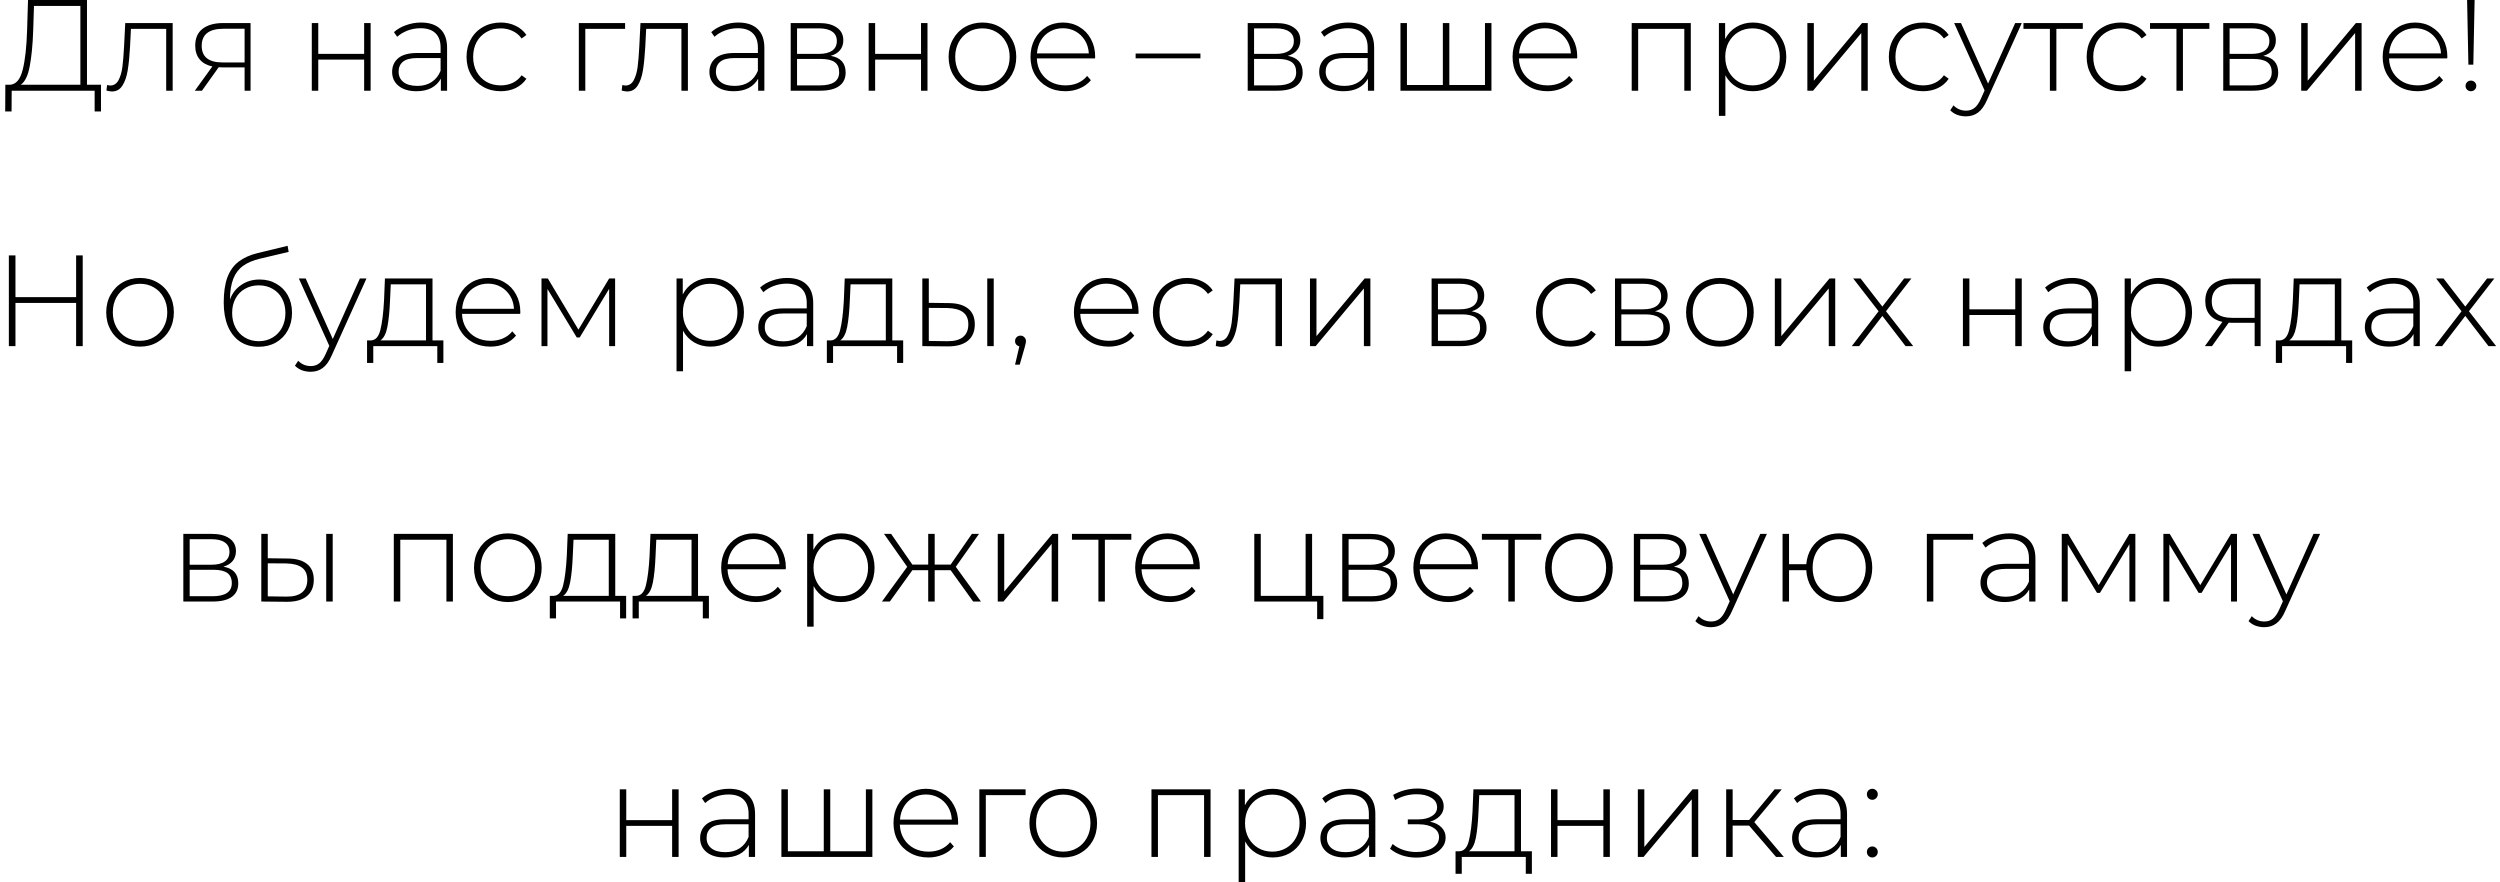<?xml version="1.0" encoding="UTF-8"?> <svg xmlns="http://www.w3.org/2000/svg" width="323" height="114" viewBox="0 0 323 114" fill="none"><path d="M13.047 10.948V14.398H12.227V11.719H1.51L1.494 14.398H0.673L0.69 10.948H1.326C2.096 10.882 2.632 10.234 2.934 9.006C3.246 7.778 3.436 6.059 3.503 3.849L3.62 -0.002H11.239V10.948H13.047ZM4.29 3.916C4.223 5.814 4.072 7.365 3.838 8.571C3.615 9.776 3.229 10.569 2.683 10.948H10.385V0.768H4.39L4.29 3.916ZM22.309 2.978V11.719H21.472V3.732H16.917L16.8 6.059C16.733 7.265 16.633 8.275 16.499 9.09C16.365 9.905 16.136 10.563 15.812 11.066C15.489 11.568 15.042 11.819 14.473 11.819C14.305 11.819 14.065 11.78 13.753 11.702L13.836 10.982C14.015 11.027 14.149 11.049 14.238 11.049C14.707 11.049 15.064 10.82 15.31 10.363C15.555 9.905 15.723 9.335 15.812 8.655C15.902 7.974 15.974 7.086 16.03 5.992L16.181 2.978H22.309ZM32.373 2.978V11.719H31.602V8.705H28.689C28.488 8.705 28.343 8.699 28.253 8.688L26.093 11.719H25.173L27.433 8.588C26.719 8.431 26.172 8.124 25.792 7.667C25.413 7.209 25.223 6.617 25.223 5.892C25.223 4.932 25.541 4.206 26.177 3.715C26.825 3.224 27.706 2.978 28.823 2.978H32.373ZM26.06 5.925C26.06 7.354 26.964 8.069 28.773 8.069H31.602V3.715H28.873C26.998 3.715 26.06 4.452 26.06 5.925ZM40.283 2.978H41.12V6.963H47.047V2.978H47.885V11.719H47.047V7.7H41.12V11.719H40.283V2.978ZM54.397 2.911C55.48 2.911 56.311 3.19 56.892 3.749C57.472 4.295 57.763 5.105 57.763 6.176V11.719H56.959V10.162C56.68 10.675 56.272 11.077 55.736 11.367C55.201 11.646 54.559 11.786 53.811 11.786C52.84 11.786 52.069 11.557 51.5 11.099C50.942 10.642 50.663 10.039 50.663 9.291C50.663 8.565 50.92 7.979 51.433 7.533C51.958 7.075 52.789 6.846 53.928 6.846H56.925V6.143C56.925 5.328 56.702 4.709 56.255 4.284C55.82 3.86 55.178 3.648 54.33 3.648C53.749 3.648 53.191 3.749 52.656 3.949C52.131 4.15 51.684 4.418 51.316 4.753L50.897 4.15C51.333 3.76 51.857 3.458 52.471 3.246C53.085 3.023 53.727 2.911 54.397 2.911ZM53.928 11.099C54.654 11.099 55.268 10.932 55.77 10.597C56.283 10.262 56.669 9.776 56.925 9.14V7.499H53.945C53.085 7.499 52.46 7.655 52.069 7.968C51.69 8.281 51.5 8.71 51.5 9.257C51.5 9.827 51.712 10.279 52.136 10.614C52.561 10.937 53.158 11.099 53.928 11.099ZM64.697 11.786C63.849 11.786 63.09 11.596 62.42 11.216C61.75 10.837 61.225 10.312 60.846 9.642C60.466 8.962 60.277 8.197 60.277 7.349C60.277 6.489 60.466 5.724 60.846 5.055C61.225 4.374 61.75 3.849 62.42 3.481C63.09 3.101 63.849 2.911 64.697 2.911C65.4 2.911 66.037 3.051 66.606 3.33C67.186 3.598 67.655 3.994 68.012 4.519L67.393 4.971C67.08 4.535 66.69 4.212 66.221 4C65.763 3.776 65.255 3.665 64.697 3.665C64.016 3.665 63.402 3.821 62.855 4.134C62.319 4.435 61.895 4.865 61.583 5.423C61.281 5.981 61.131 6.623 61.131 7.349C61.131 8.074 61.281 8.716 61.583 9.274C61.895 9.832 62.319 10.268 62.855 10.58C63.402 10.882 64.016 11.032 64.697 11.032C65.255 11.032 65.763 10.926 66.221 10.714C66.69 10.491 67.08 10.162 67.393 9.726L68.012 10.178C67.655 10.703 67.186 11.105 66.606 11.384C66.037 11.652 65.4 11.786 64.697 11.786ZM80.763 3.732H75.622V11.719H74.785V2.978H80.763V3.732ZM88.877 2.978V11.719H88.04V3.732H83.485L83.368 6.059C83.301 7.265 83.201 8.275 83.067 9.09C82.933 9.905 82.704 10.563 82.38 11.066C82.056 11.568 81.61 11.819 81.041 11.819C80.873 11.819 80.633 11.78 80.321 11.702L80.404 10.982C80.583 11.027 80.717 11.049 80.806 11.049C81.275 11.049 81.632 10.82 81.878 10.363C82.123 9.905 82.291 9.335 82.38 8.655C82.469 7.974 82.542 7.086 82.598 5.992L82.749 2.978H88.877ZM95.391 2.911C96.474 2.911 97.305 3.19 97.886 3.749C98.466 4.295 98.756 5.105 98.756 6.176V11.719H97.953V10.162C97.674 10.675 97.266 11.077 96.73 11.367C96.195 11.646 95.553 11.786 94.805 11.786C93.834 11.786 93.063 11.557 92.494 11.099C91.936 10.642 91.657 10.039 91.657 9.291C91.657 8.565 91.913 7.979 92.427 7.533C92.952 7.075 93.783 6.846 94.922 6.846H97.919V6.143C97.919 5.328 97.696 4.709 97.249 4.284C96.814 3.86 96.172 3.648 95.324 3.648C94.743 3.648 94.185 3.749 93.649 3.949C93.125 4.15 92.678 4.418 92.31 4.753L91.891 4.15C92.327 3.76 92.851 3.458 93.465 3.246C94.079 3.023 94.721 2.911 95.391 2.911ZM94.922 11.099C95.647 11.099 96.261 10.932 96.764 10.597C97.277 10.262 97.662 9.776 97.919 9.14V7.499H94.939C94.079 7.499 93.454 7.655 93.063 7.968C92.684 8.281 92.494 8.71 92.494 9.257C92.494 9.827 92.706 10.279 93.13 10.614C93.555 10.937 94.152 11.099 94.922 11.099ZM107.332 7.215C108.616 7.438 109.257 8.158 109.257 9.375C109.257 10.134 108.978 10.714 108.42 11.116C107.873 11.518 107.047 11.719 105.942 11.719H102.158V2.978H105.842C106.813 2.978 107.572 3.174 108.119 3.564C108.677 3.944 108.956 4.491 108.956 5.205C108.956 5.719 108.811 6.149 108.521 6.495C108.242 6.829 107.845 7.069 107.332 7.215ZM102.978 6.963H105.791C106.539 6.963 107.114 6.824 107.516 6.545C107.918 6.255 108.119 5.842 108.119 5.306C108.119 4.759 107.918 4.351 107.516 4.083C107.125 3.804 106.55 3.665 105.791 3.665H102.978V6.963ZM105.925 11.032C107.589 11.032 108.42 10.469 108.42 9.341C108.42 8.749 108.23 8.314 107.851 8.035C107.471 7.756 106.874 7.616 106.059 7.616H102.978V11.032H105.925ZM112.231 2.978H113.068V6.963H118.995V2.978H119.832V11.719H118.995V7.7H113.068V11.719H112.231V2.978ZM126.931 11.786C126.105 11.786 125.357 11.596 124.687 11.216C124.028 10.837 123.509 10.312 123.13 9.642C122.75 8.962 122.56 8.197 122.56 7.349C122.56 6.5 122.75 5.741 123.13 5.071C123.509 4.39 124.028 3.86 124.687 3.481C125.357 3.101 126.105 2.911 126.931 2.911C127.757 2.911 128.499 3.101 129.158 3.481C129.827 3.86 130.352 4.39 130.732 5.071C131.111 5.741 131.301 6.5 131.301 7.349C131.301 8.197 131.111 8.962 130.732 9.642C130.352 10.312 129.827 10.837 129.158 11.216C128.499 11.596 127.757 11.786 126.931 11.786ZM126.931 11.032C127.6 11.032 128.198 10.876 128.722 10.563C129.258 10.251 129.677 9.815 129.978 9.257C130.291 8.699 130.447 8.063 130.447 7.349C130.447 6.634 130.291 5.998 129.978 5.44C129.677 4.882 129.258 4.446 128.722 4.134C128.198 3.821 127.6 3.665 126.931 3.665C126.261 3.665 125.658 3.821 125.122 4.134C124.598 4.446 124.179 4.882 123.866 5.44C123.565 5.998 123.414 6.634 123.414 7.349C123.414 8.063 123.565 8.699 123.866 9.257C124.179 9.815 124.598 10.251 125.122 10.563C125.658 10.876 126.261 11.032 126.931 11.032ZM141.479 7.549H133.96C133.983 8.23 134.156 8.839 134.48 9.375C134.803 9.899 135.239 10.307 135.786 10.597C136.344 10.887 136.969 11.032 137.661 11.032C138.23 11.032 138.755 10.932 139.235 10.731C139.726 10.519 140.133 10.212 140.457 9.81L140.943 10.363C140.563 10.82 140.083 11.172 139.503 11.417C138.933 11.663 138.314 11.786 137.644 11.786C136.773 11.786 135.998 11.596 135.317 11.216C134.636 10.837 134.1 10.312 133.709 9.642C133.33 8.973 133.14 8.208 133.14 7.349C133.14 6.5 133.319 5.741 133.676 5.071C134.044 4.39 134.547 3.86 135.183 3.481C135.819 3.101 136.533 2.911 137.326 2.911C138.119 2.911 138.827 3.101 139.453 3.481C140.089 3.849 140.586 4.368 140.943 5.038C141.311 5.708 141.495 6.467 141.495 7.315L141.479 7.549ZM137.326 3.648C136.712 3.648 136.16 3.788 135.668 4.067C135.177 4.335 134.781 4.72 134.48 5.222C134.189 5.713 134.022 6.271 133.977 6.896H140.675C140.641 6.271 140.474 5.713 140.173 5.222C139.871 4.731 139.475 4.346 138.984 4.067C138.493 3.788 137.94 3.648 137.326 3.648ZM146.723 6.913H155.095V7.533H146.723V6.913ZM166.378 7.215C167.662 7.438 168.304 8.158 168.304 9.375C168.304 10.134 168.025 10.714 167.466 11.116C166.919 11.518 166.093 11.719 164.988 11.719H161.204V2.978H164.888C165.859 2.978 166.618 3.174 167.165 3.564C167.723 3.944 168.002 4.491 168.002 5.205C168.002 5.719 167.857 6.149 167.567 6.495C167.288 6.829 166.891 7.069 166.378 7.215ZM162.025 6.963H164.838C165.585 6.963 166.16 6.824 166.562 6.545C166.964 6.255 167.165 5.842 167.165 5.306C167.165 4.759 166.964 4.351 166.562 4.083C166.171 3.804 165.597 3.665 164.838 3.665H162.025V6.963ZM164.971 11.032C166.635 11.032 167.466 10.469 167.466 9.341C167.466 8.749 167.277 8.314 166.897 8.035C166.518 7.756 165.92 7.616 165.105 7.616H162.025V11.032H164.971ZM174.173 2.911C175.256 2.911 176.088 3.19 176.668 3.749C177.249 4.295 177.539 5.105 177.539 6.176V11.719H176.735V10.162C176.456 10.675 176.049 11.077 175.513 11.367C174.977 11.646 174.335 11.786 173.587 11.786C172.616 11.786 171.846 11.557 171.277 11.099C170.719 10.642 170.44 10.039 170.44 9.291C170.44 8.565 170.696 7.979 171.21 7.533C171.734 7.075 172.566 6.846 173.705 6.846H176.702V6.143C176.702 5.328 176.479 4.709 176.032 4.284C175.597 3.86 174.955 3.648 174.106 3.648C173.526 3.648 172.968 3.749 172.432 3.949C171.907 4.15 171.461 4.418 171.093 4.753L170.674 4.15C171.109 3.76 171.634 3.458 172.248 3.246C172.862 3.023 173.504 2.911 174.173 2.911ZM173.705 11.099C174.43 11.099 175.044 10.932 175.546 10.597C176.06 10.262 176.445 9.776 176.702 9.14V7.499H173.721C172.862 7.499 172.237 7.655 171.846 7.968C171.466 8.281 171.277 8.71 171.277 9.257C171.277 9.827 171.489 10.279 171.913 10.614C172.337 10.937 172.934 11.099 173.705 11.099ZM192.695 2.978V11.719H180.941V2.978H181.778V10.982H186.416V2.978H187.253V10.982H191.858V2.978H192.695ZM203.762 7.549H196.244C196.267 8.23 196.44 8.839 196.763 9.375C197.087 9.899 197.522 10.307 198.069 10.597C198.628 10.887 199.253 11.032 199.945 11.032C200.514 11.032 201.039 10.932 201.519 10.731C202.01 10.519 202.417 10.212 202.741 9.81L203.227 10.363C202.847 10.82 202.367 11.172 201.787 11.417C201.217 11.663 200.598 11.786 199.928 11.786C199.057 11.786 198.281 11.596 197.601 11.216C196.92 10.837 196.384 10.312 195.993 9.642C195.614 8.973 195.424 8.208 195.424 7.349C195.424 6.5 195.602 5.741 195.96 5.071C196.328 4.39 196.83 3.86 197.467 3.481C198.103 3.101 198.817 2.911 199.61 2.911C200.402 2.911 201.111 3.101 201.736 3.481C202.373 3.849 202.869 4.368 203.227 5.038C203.595 5.708 203.779 6.467 203.779 7.315L203.762 7.549ZM199.61 3.648C198.996 3.648 198.443 3.788 197.952 4.067C197.461 4.335 197.065 4.72 196.763 5.222C196.473 5.713 196.306 6.271 196.261 6.896H202.959C202.925 6.271 202.758 5.713 202.456 5.222C202.155 4.731 201.759 4.346 201.268 4.067C200.776 3.788 200.224 3.648 199.61 3.648ZM218.451 2.978V11.719H217.613V3.732H211.652V11.719H210.815V2.978H218.451ZM226.469 2.911C227.284 2.911 228.021 3.101 228.679 3.481C229.338 3.86 229.851 4.385 230.22 5.055C230.599 5.724 230.789 6.489 230.789 7.349C230.789 8.208 230.599 8.978 230.22 9.659C229.851 10.329 229.338 10.854 228.679 11.233C228.021 11.601 227.284 11.786 226.469 11.786C225.699 11.786 225.001 11.607 224.376 11.25C223.751 10.882 223.265 10.374 222.919 9.726V14.967H222.082V2.978H222.886V5.038C223.232 4.368 223.717 3.849 224.342 3.481C224.979 3.101 225.688 2.911 226.469 2.911ZM226.419 11.032C227.088 11.032 227.691 10.876 228.227 10.563C228.763 10.251 229.182 9.815 229.483 9.257C229.795 8.699 229.952 8.063 229.952 7.349C229.952 6.634 229.795 5.998 229.483 5.44C229.182 4.882 228.763 4.446 228.227 4.134C227.691 3.821 227.088 3.665 226.419 3.665C225.749 3.665 225.146 3.821 224.61 4.134C224.086 4.446 223.667 4.882 223.355 5.44C223.053 5.998 222.902 6.634 222.902 7.349C222.902 8.063 223.053 8.699 223.355 9.257C223.667 9.815 224.086 10.251 224.61 10.563C225.146 10.876 225.749 11.032 226.419 11.032ZM233.511 2.978H234.349V10.429L240.578 2.978H241.314V11.719H240.477V4.268L234.248 11.719H233.511V2.978ZM248.458 11.786C247.61 11.786 246.851 11.596 246.181 11.216C245.511 10.837 244.986 10.312 244.607 9.642C244.227 8.962 244.038 8.197 244.038 7.349C244.038 6.489 244.227 5.724 244.607 5.055C244.986 4.374 245.511 3.849 246.181 3.481C246.851 3.101 247.61 2.911 248.458 2.911C249.161 2.911 249.798 3.051 250.367 3.33C250.947 3.598 251.416 3.994 251.773 4.519L251.154 4.971C250.841 4.535 250.451 4.212 249.982 4C249.524 3.776 249.016 3.665 248.458 3.665C247.777 3.665 247.163 3.821 246.616 4.134C246.08 4.435 245.656 4.865 245.344 5.423C245.042 5.981 244.891 6.623 244.891 7.349C244.891 8.074 245.042 8.716 245.344 9.274C245.656 9.832 246.08 10.268 246.616 10.58C247.163 10.882 247.777 11.032 248.458 11.032C249.016 11.032 249.524 10.926 249.982 10.714C250.451 10.491 250.841 10.162 251.154 9.726L251.773 10.178C251.416 10.703 250.947 11.105 250.367 11.384C249.798 11.652 249.161 11.786 248.458 11.786ZM261.215 2.978L256.727 12.908C256.392 13.678 256.002 14.225 255.555 14.549C255.12 14.872 254.601 15.034 253.998 15.034C253.596 15.034 253.216 14.967 252.859 14.833C252.513 14.699 252.217 14.504 251.972 14.247L252.39 13.611C252.837 14.069 253.378 14.297 254.015 14.297C254.439 14.297 254.802 14.18 255.103 13.946C255.404 13.711 255.683 13.309 255.94 12.74L256.409 11.685L252.474 2.978H253.362L256.861 10.798L260.361 2.978H261.215ZM269.099 3.732H265.683V11.719H264.846V3.732H261.43V2.978H269.099V3.732ZM274.016 11.786C273.167 11.786 272.408 11.596 271.739 11.216C271.069 10.837 270.544 10.312 270.165 9.642C269.785 8.962 269.595 8.197 269.595 7.349C269.595 6.489 269.785 5.724 270.165 5.055C270.544 4.374 271.069 3.849 271.739 3.481C272.408 3.101 273.167 2.911 274.016 2.911C274.719 2.911 275.355 3.051 275.925 3.33C276.505 3.598 276.974 3.994 277.331 4.519L276.712 4.971C276.399 4.535 276.008 4.212 275.539 4C275.082 3.776 274.574 3.665 274.016 3.665C273.335 3.665 272.721 3.821 272.174 4.134C271.638 4.435 271.214 4.865 270.901 5.423C270.6 5.981 270.449 6.623 270.449 7.349C270.449 8.074 270.6 8.716 270.901 9.274C271.214 9.832 271.638 10.268 272.174 10.58C272.721 10.882 273.335 11.032 274.016 11.032C274.574 11.032 275.082 10.926 275.539 10.714C276.008 10.491 276.399 10.162 276.712 9.726L277.331 10.178C276.974 10.703 276.505 11.105 275.925 11.384C275.355 11.652 274.719 11.786 274.016 11.786ZM285.451 3.732H282.035V11.719H281.198V3.732H277.782V2.978H285.451V3.732ZM292.417 7.215C293.701 7.438 294.343 8.158 294.343 9.375C294.343 10.134 294.064 10.714 293.506 11.116C292.959 11.518 292.133 11.719 291.027 11.719H287.243V2.978H290.927C291.898 2.978 292.657 3.174 293.204 3.564C293.762 3.944 294.041 4.491 294.041 5.205C294.041 5.719 293.896 6.149 293.606 6.495C293.327 6.829 292.931 7.069 292.417 7.215ZM288.064 6.963H290.877C291.625 6.963 292.2 6.824 292.601 6.545C293.003 6.255 293.204 5.842 293.204 5.306C293.204 4.759 293.003 4.351 292.601 4.083C292.211 3.804 291.636 3.665 290.877 3.665H288.064V6.963ZM291.011 11.032C292.674 11.032 293.506 10.469 293.506 9.341C293.506 8.749 293.316 8.314 292.936 8.035C292.557 7.756 291.96 7.616 291.145 7.616H288.064V11.032H291.011ZM297.316 2.978H298.153V10.429L304.382 2.978H305.119V11.719H304.282V4.268L298.053 11.719H297.316V2.978ZM316.181 7.549H308.663C308.685 8.23 308.858 8.839 309.182 9.375C309.505 9.899 309.941 10.307 310.488 10.597C311.046 10.887 311.671 11.032 312.363 11.032C312.932 11.032 313.457 10.932 313.937 10.731C314.428 10.519 314.836 10.212 315.159 9.81L315.645 10.363C315.265 10.82 314.785 11.172 314.205 11.417C313.636 11.663 313.016 11.786 312.346 11.786C311.476 11.786 310.7 11.596 310.019 11.216C309.338 10.837 308.802 10.312 308.411 9.642C308.032 8.973 307.842 8.208 307.842 7.349C307.842 6.5 308.021 5.741 308.378 5.071C308.746 4.39 309.249 3.86 309.885 3.481C310.521 3.101 311.236 2.911 312.028 2.911C312.821 2.911 313.529 3.101 314.155 3.481C314.791 3.849 315.288 4.368 315.645 5.038C316.013 5.708 316.197 6.467 316.197 7.315L316.181 7.549ZM312.028 3.648C311.414 3.648 310.862 3.788 310.37 4.067C309.879 4.335 309.483 4.72 309.182 5.222C308.891 5.713 308.724 6.271 308.679 6.896H315.377C315.343 6.271 315.176 5.713 314.875 5.222C314.573 4.731 314.177 4.346 313.686 4.067C313.195 3.788 312.642 3.648 312.028 3.648ZM318.749 -0.002H319.72L319.553 8.353H318.916L318.749 -0.002ZM319.234 11.786C319.045 11.786 318.883 11.719 318.749 11.585C318.615 11.451 318.548 11.289 318.548 11.099C318.548 10.909 318.615 10.748 318.749 10.614C318.883 10.48 319.045 10.413 319.234 10.413C319.435 10.413 319.603 10.48 319.737 10.614C319.871 10.748 319.938 10.909 319.938 11.099C319.938 11.289 319.871 11.451 319.737 11.585C319.603 11.719 319.435 11.786 319.234 11.786ZM10.688 32.998V44.719H9.834V39.143H1.998V44.719H1.144V32.998H1.998V38.389H9.834V32.998H10.688ZM18.093 44.786C17.267 44.786 16.52 44.596 15.85 44.216C15.191 43.837 14.672 43.312 14.293 42.642C13.913 41.962 13.723 41.197 13.723 40.349C13.723 39.5 13.913 38.741 14.293 38.071C14.672 37.39 15.191 36.86 15.85 36.481C16.52 36.101 17.267 35.911 18.093 35.911C18.919 35.911 19.662 36.101 20.32 36.481C20.99 36.86 21.515 37.39 21.894 38.071C22.274 38.741 22.464 39.5 22.464 40.349C22.464 41.197 22.274 41.962 21.894 42.642C21.515 43.312 20.99 43.837 20.32 44.216C19.662 44.596 18.919 44.786 18.093 44.786ZM18.093 44.032C18.763 44.032 19.36 43.876 19.885 43.563C20.421 43.251 20.84 42.816 21.141 42.257C21.453 41.699 21.61 41.063 21.61 40.349C21.61 39.634 21.453 38.998 21.141 38.44C20.84 37.882 20.421 37.446 19.885 37.134C19.36 36.821 18.763 36.665 18.093 36.665C17.424 36.665 16.821 36.821 16.285 37.134C15.76 37.446 15.342 37.882 15.029 38.44C14.728 38.998 14.577 39.634 14.577 40.349C14.577 41.063 14.728 41.699 15.029 42.257C15.342 42.816 15.76 43.251 16.285 43.563C16.821 43.876 17.424 44.032 18.093 44.032ZM33.543 36.112C34.358 36.112 35.078 36.296 35.703 36.665C36.339 37.022 36.836 37.524 37.193 38.172C37.55 38.819 37.729 39.567 37.729 40.416C37.729 41.264 37.545 42.023 37.176 42.693C36.819 43.351 36.311 43.87 35.653 44.25C35.005 44.618 34.263 44.803 33.426 44.803C32.466 44.803 31.645 44.568 30.964 44.099C30.294 43.63 29.781 42.966 29.424 42.107C29.078 41.247 28.905 40.242 28.905 39.093C28.905 37.787 29.061 36.704 29.373 35.844C29.697 34.985 30.177 34.309 30.814 33.818C31.461 33.316 32.287 32.942 33.292 32.696L37.16 31.759L37.294 32.546L33.61 33.416C32.706 33.629 31.969 33.941 31.4 34.354C30.841 34.756 30.423 35.309 30.144 36.012C29.865 36.715 29.72 37.614 29.708 38.708C29.999 37.904 30.484 37.273 31.165 36.816C31.846 36.347 32.639 36.112 33.543 36.112ZM33.442 44.083C34.101 44.083 34.693 43.926 35.217 43.614C35.742 43.301 36.149 42.871 36.44 42.324C36.73 41.766 36.875 41.136 36.875 40.432C36.875 39.729 36.73 39.109 36.44 38.574C36.149 38.027 35.742 37.608 35.217 37.318C34.704 37.016 34.112 36.866 33.442 36.866C32.773 36.866 32.175 37.016 31.651 37.318C31.126 37.608 30.719 38.027 30.428 38.574C30.138 39.109 29.993 39.729 29.993 40.432C29.993 41.136 30.138 41.766 30.428 42.324C30.719 42.871 31.126 43.301 31.651 43.614C32.175 43.926 32.773 44.083 33.442 44.083ZM47.35 35.978L42.863 45.908C42.528 46.678 42.137 47.225 41.691 47.548C41.255 47.872 40.736 48.034 40.133 48.034C39.731 48.034 39.352 47.967 38.995 47.833C38.649 47.699 38.353 47.504 38.107 47.247L38.526 46.611C38.972 47.069 39.514 47.297 40.15 47.297C40.574 47.297 40.937 47.18 41.239 46.946C41.54 46.711 41.819 46.309 42.076 45.74L42.544 44.685L38.61 35.978H39.497L42.997 43.798L46.496 35.978H47.35ZM57.285 43.982V46.895H56.498V44.719H48.227V46.895H47.423V43.982H47.942C48.534 43.949 48.935 43.491 49.148 42.609C49.371 41.716 49.527 40.466 49.616 38.858L49.734 35.978H55.879V43.982H57.285ZM50.387 38.908C50.331 40.237 50.219 41.342 50.052 42.224C49.884 43.106 49.583 43.692 49.148 43.982H55.041V36.732H50.487L50.387 38.908ZM67.209 40.549H59.691C59.713 41.23 59.886 41.839 60.21 42.375C60.534 42.899 60.969 43.307 61.516 43.597C62.074 43.887 62.699 44.032 63.391 44.032C63.961 44.032 64.485 43.932 64.965 43.731C65.456 43.519 65.864 43.212 66.188 42.81L66.673 43.362C66.294 43.82 65.814 44.172 65.233 44.417C64.664 44.663 64.044 44.786 63.375 44.786C62.504 44.786 61.728 44.596 61.047 44.216C60.366 43.837 59.83 43.312 59.44 42.642C59.06 41.973 58.87 41.208 58.87 40.349C58.87 39.5 59.049 38.741 59.406 38.071C59.775 37.39 60.277 36.86 60.913 36.481C61.55 36.101 62.264 35.911 63.056 35.911C63.849 35.911 64.558 36.101 65.183 36.481C65.819 36.849 66.316 37.368 66.673 38.038C67.041 38.708 67.226 39.467 67.226 40.315L67.209 40.549ZM63.056 36.648C62.443 36.648 61.89 36.788 61.399 37.067C60.908 37.335 60.511 37.72 60.21 38.222C59.92 38.713 59.752 39.271 59.708 39.896H66.405C66.372 39.271 66.204 38.713 65.903 38.222C65.602 37.731 65.205 37.346 64.714 37.067C64.223 36.788 63.67 36.648 63.056 36.648ZM79.472 35.978V44.719H78.702V37.318L74.901 43.597H74.516L70.731 37.335V44.719H69.961V35.978H70.782L74.733 42.592L78.702 35.978H79.472ZM91.796 35.911C92.611 35.911 93.348 36.101 94.006 36.481C94.665 36.86 95.178 37.385 95.547 38.055C95.926 38.724 96.116 39.489 96.116 40.349C96.116 41.208 95.926 41.978 95.547 42.659C95.178 43.329 94.665 43.854 94.006 44.233C93.348 44.602 92.611 44.786 91.796 44.786C91.026 44.786 90.328 44.607 89.703 44.25C89.078 43.882 88.592 43.374 88.246 42.726V47.967H87.409V35.978H88.213V38.038C88.559 37.368 89.044 36.849 89.669 36.481C90.306 36.101 91.015 35.911 91.796 35.911ZM91.746 44.032C92.415 44.032 93.018 43.876 93.554 43.563C94.09 43.251 94.508 42.816 94.81 42.257C95.123 41.699 95.279 41.063 95.279 40.349C95.279 39.634 95.123 38.998 94.81 38.44C94.508 37.882 94.09 37.446 93.554 37.134C93.018 36.821 92.415 36.665 91.746 36.665C91.076 36.665 90.473 36.821 89.937 37.134C89.413 37.446 88.994 37.882 88.682 38.44C88.38 38.998 88.23 39.634 88.23 40.349C88.23 41.063 88.38 41.699 88.682 42.257C88.994 42.816 89.413 43.251 89.937 43.563C90.473 43.876 91.076 44.032 91.746 44.032ZM101.703 35.911C102.785 35.911 103.617 36.19 104.197 36.748C104.778 37.295 105.068 38.105 105.068 39.176V44.719H104.264V43.161C103.985 43.675 103.578 44.077 103.042 44.367C102.506 44.646 101.864 44.786 101.116 44.786C100.145 44.786 99.375 44.557 98.806 44.099C98.248 43.642 97.969 43.039 97.969 42.291C97.969 41.565 98.225 40.979 98.739 40.533C99.263 40.075 100.095 39.846 101.234 39.846H104.231V39.143C104.231 38.328 104.008 37.709 103.561 37.284C103.126 36.86 102.484 36.648 101.636 36.648C101.055 36.648 100.497 36.748 99.961 36.949C99.436 37.15 98.99 37.418 98.622 37.753L98.203 37.15C98.638 36.76 99.163 36.458 99.777 36.246C100.391 36.023 101.033 35.911 101.703 35.911ZM101.234 44.099C101.959 44.099 102.573 43.932 103.076 43.597C103.589 43.262 103.974 42.776 104.231 42.14V40.499H101.25C100.391 40.499 99.766 40.656 99.375 40.968C98.996 41.281 98.806 41.71 98.806 42.257C98.806 42.827 99.018 43.279 99.442 43.614C99.866 43.937 100.463 44.099 101.234 44.099ZM116.691 43.982V46.895H115.904V44.719H107.632V46.895H106.829V43.982H107.348C107.939 43.949 108.341 43.491 108.553 42.609C108.777 41.716 108.933 40.466 109.022 38.858L109.139 35.978H115.285V43.982H116.691ZM109.792 38.908C109.737 40.237 109.625 41.342 109.458 42.224C109.29 43.106 108.989 43.692 108.553 43.982H114.447V36.732H109.893L109.792 38.908ZM122.613 39.16C123.696 39.171 124.522 39.411 125.091 39.88C125.66 40.337 125.945 41.013 125.945 41.906C125.945 42.832 125.644 43.541 125.041 44.032C124.438 44.523 123.567 44.763 122.429 44.752L119.164 44.719V35.978H120.001V39.126L122.613 39.16ZM127.553 35.978H128.39V44.719H127.553V35.978ZM122.395 44.083C123.288 44.094 123.964 43.915 124.421 43.547C124.879 43.178 125.108 42.631 125.108 41.906C125.108 41.203 124.885 40.683 124.438 40.349C123.992 40.002 123.311 39.818 122.395 39.796L120.001 39.779V44.049L122.395 44.083ZM131.85 43.362C132.05 43.362 132.218 43.435 132.352 43.58C132.486 43.714 132.553 43.876 132.553 44.066C132.553 44.177 132.536 44.295 132.503 44.417C132.48 44.54 132.447 44.68 132.402 44.836L131.749 47.113H131.146L131.699 44.752C131.531 44.708 131.397 44.629 131.297 44.518C131.197 44.395 131.146 44.244 131.146 44.066C131.146 43.865 131.213 43.697 131.347 43.563C131.481 43.429 131.649 43.362 131.85 43.362ZM147.087 40.549H139.569C139.591 41.23 139.764 41.839 140.088 42.375C140.412 42.899 140.847 43.307 141.394 43.597C141.952 43.887 142.577 44.032 143.27 44.032C143.839 44.032 144.364 43.932 144.844 43.731C145.335 43.519 145.742 43.212 146.066 42.81L146.551 43.362C146.172 43.82 145.692 44.172 145.111 44.417C144.542 44.663 143.923 44.786 143.253 44.786C142.382 44.786 141.606 44.596 140.925 44.216C140.244 43.837 139.709 43.312 139.318 42.642C138.938 41.973 138.749 41.208 138.749 40.349C138.749 39.5 138.927 38.741 139.284 38.071C139.653 37.39 140.155 36.86 140.791 36.481C141.428 36.101 142.142 35.911 142.935 35.911C143.727 35.911 144.436 36.101 145.061 36.481C145.697 36.849 146.194 37.368 146.551 38.038C146.92 38.708 147.104 39.467 147.104 40.315L147.087 40.549ZM142.935 36.648C142.321 36.648 141.768 36.788 141.277 37.067C140.786 37.335 140.39 37.72 140.088 38.222C139.798 38.713 139.631 39.271 139.586 39.896H146.284C146.25 39.271 146.083 38.713 145.781 38.222C145.48 37.731 145.084 37.346 144.592 37.067C144.101 36.788 143.549 36.648 142.935 36.648ZM153.373 44.786C152.524 44.786 151.765 44.596 151.095 44.216C150.426 43.837 149.901 43.312 149.521 42.642C149.142 41.962 148.952 41.197 148.952 40.349C148.952 39.489 149.142 38.724 149.521 38.055C149.901 37.374 150.426 36.849 151.095 36.481C151.765 36.101 152.524 35.911 153.373 35.911C154.076 35.911 154.712 36.051 155.281 36.33C155.862 36.598 156.331 36.994 156.688 37.519L156.068 37.971C155.756 37.535 155.365 37.212 154.896 37C154.439 36.776 153.931 36.665 153.373 36.665C152.692 36.665 152.078 36.821 151.531 37.134C150.995 37.435 150.571 37.865 150.258 38.423C149.957 38.981 149.806 39.623 149.806 40.349C149.806 41.074 149.957 41.716 150.258 42.274C150.571 42.832 150.995 43.268 151.531 43.58C152.078 43.882 152.692 44.032 153.373 44.032C153.931 44.032 154.439 43.926 154.896 43.714C155.365 43.491 155.756 43.161 156.068 42.726L156.688 43.178C156.331 43.703 155.862 44.105 155.281 44.384C154.712 44.652 154.076 44.786 153.373 44.786ZM165.632 35.978V44.719H164.795V36.732H160.24L160.123 39.059C160.056 40.265 159.956 41.275 159.822 42.09C159.688 42.905 159.459 43.563 159.135 44.066C158.812 44.568 158.365 44.819 157.796 44.819C157.628 44.819 157.388 44.78 157.076 44.702L157.159 43.982C157.338 44.027 157.472 44.049 157.561 44.049C158.03 44.049 158.387 43.82 158.633 43.362C158.878 42.905 159.046 42.336 159.135 41.655C159.225 40.974 159.297 40.086 159.353 38.992L159.504 35.978H165.632ZM169.249 35.978H170.086V43.429L176.315 35.978H177.052V44.719H176.215V37.268L169.986 44.719H169.249V35.978ZM190.137 40.215C191.421 40.438 192.063 41.158 192.063 42.375C192.063 43.134 191.784 43.714 191.225 44.116C190.678 44.518 189.852 44.719 188.747 44.719H184.963V35.978H188.647C189.618 35.978 190.377 36.174 190.924 36.564C191.482 36.944 191.761 37.491 191.761 38.205C191.761 38.719 191.616 39.148 191.326 39.495C191.047 39.829 190.651 40.069 190.137 40.215ZM185.784 39.963H188.597C189.345 39.963 189.919 39.824 190.321 39.545C190.723 39.255 190.924 38.842 190.924 38.306C190.924 37.759 190.723 37.351 190.321 37.083C189.931 36.804 189.356 36.665 188.597 36.665H185.784V39.963ZM188.731 44.032C190.394 44.032 191.225 43.468 191.225 42.341C191.225 41.749 191.036 41.314 190.656 41.035C190.277 40.756 189.679 40.616 188.865 40.616H185.784V44.032H188.731ZM202.869 44.786C202.021 44.786 201.262 44.596 200.592 44.216C199.922 43.837 199.398 43.312 199.018 42.642C198.639 41.962 198.449 41.197 198.449 40.349C198.449 39.489 198.639 38.724 199.018 38.055C199.398 37.374 199.922 36.849 200.592 36.481C201.262 36.101 202.021 35.911 202.869 35.911C203.573 35.911 204.209 36.051 204.778 36.33C205.359 36.598 205.827 36.994 206.185 37.519L205.565 37.971C205.253 37.535 204.862 37.212 204.393 37C203.935 36.776 203.427 36.665 202.869 36.665C202.188 36.665 201.574 36.821 201.027 37.134C200.492 37.435 200.067 37.865 199.755 38.423C199.454 38.981 199.303 39.623 199.303 40.349C199.303 41.074 199.454 41.716 199.755 42.274C200.067 42.832 200.492 43.268 201.027 43.58C201.574 43.882 202.188 44.032 202.869 44.032C203.427 44.032 203.935 43.926 204.393 43.714C204.862 43.491 205.253 43.161 205.565 42.726L206.185 43.178C205.827 43.703 205.359 44.105 204.778 44.384C204.209 44.652 203.573 44.786 202.869 44.786ZM213.831 40.215C215.114 40.438 215.756 41.158 215.756 42.375C215.756 43.134 215.477 43.714 214.919 44.116C214.372 44.518 213.546 44.719 212.441 44.719H208.657V35.978H212.341C213.312 35.978 214.071 36.174 214.618 36.564C215.176 36.944 215.455 37.491 215.455 38.205C215.455 38.719 215.31 39.148 215.02 39.495C214.741 39.829 214.344 40.069 213.831 40.215ZM209.477 39.963H212.29C213.038 39.963 213.613 39.824 214.015 39.545C214.417 39.255 214.618 38.842 214.618 38.306C214.618 37.759 214.417 37.351 214.015 37.083C213.624 36.804 213.049 36.665 212.29 36.665H209.477V39.963ZM212.424 44.032C214.088 44.032 214.919 43.468 214.919 42.341C214.919 41.749 214.729 41.314 214.35 41.035C213.97 40.756 213.373 40.616 212.558 40.616H209.477V44.032H212.424ZM222.212 44.786C221.386 44.786 220.638 44.596 219.969 44.216C219.31 43.837 218.791 43.312 218.411 42.642C218.032 41.962 217.842 41.197 217.842 40.349C217.842 39.5 218.032 38.741 218.411 38.071C218.791 37.39 219.31 36.86 219.969 36.481C220.638 36.101 221.386 35.911 222.212 35.911C223.038 35.911 223.781 36.101 224.439 36.481C225.109 36.86 225.634 37.39 226.013 38.071C226.393 38.741 226.583 39.5 226.583 40.349C226.583 41.197 226.393 41.962 226.013 42.642C225.634 43.312 225.109 43.837 224.439 44.216C223.781 44.596 223.038 44.786 222.212 44.786ZM222.212 44.032C222.882 44.032 223.479 43.876 224.004 43.563C224.54 43.251 224.958 42.816 225.26 42.257C225.572 41.699 225.729 41.063 225.729 40.349C225.729 39.634 225.572 38.998 225.26 38.44C224.958 37.882 224.54 37.446 224.004 37.134C223.479 36.821 222.882 36.665 222.212 36.665C221.543 36.665 220.94 36.821 220.404 37.134C219.879 37.446 219.461 37.882 219.148 38.44C218.847 38.998 218.696 39.634 218.696 40.349C218.696 41.063 218.847 41.699 219.148 42.257C219.461 42.816 219.879 43.251 220.404 43.563C220.94 43.876 221.543 44.032 222.212 44.032ZM229.309 35.978H230.146V43.429L236.375 35.978H237.112V44.719H236.275V37.268L230.046 44.719H229.309V35.978ZM246.198 44.719L243.201 40.817L240.204 44.719H239.249L242.715 40.215L239.433 35.978H240.388L243.201 39.612L246.014 35.978H246.951L243.67 40.215L247.186 44.719H246.198ZM253.608 35.978H254.445V39.963H260.372V35.978H261.21V44.719H260.372V40.7H254.445V44.719H253.608V35.978ZM267.722 35.911C268.805 35.911 269.636 36.19 270.217 36.748C270.797 37.295 271.087 38.105 271.087 39.176V44.719H270.284V43.161C270.005 43.675 269.597 44.077 269.061 44.367C268.526 44.646 267.884 44.786 267.136 44.786C266.165 44.786 265.394 44.557 264.825 44.099C264.267 43.642 263.988 43.039 263.988 42.291C263.988 41.565 264.245 40.979 264.758 40.533C265.283 40.075 266.114 39.846 267.253 39.846H270.25V39.143C270.25 38.328 270.027 37.709 269.58 37.284C269.145 36.86 268.503 36.648 267.655 36.648C267.074 36.648 266.516 36.748 265.98 36.949C265.456 37.15 265.009 37.418 264.641 37.753L264.222 37.15C264.658 36.76 265.182 36.458 265.796 36.246C266.41 36.023 267.052 35.911 267.722 35.911ZM267.253 44.099C267.979 44.099 268.593 43.932 269.095 43.597C269.608 43.262 269.993 42.776 270.25 42.14V40.499H267.27C266.41 40.499 265.785 40.656 265.394 40.968C265.015 41.281 264.825 41.71 264.825 42.257C264.825 42.827 265.037 43.279 265.461 43.614C265.886 43.937 266.483 44.099 267.253 44.099ZM278.893 35.911C279.708 35.911 280.444 36.101 281.103 36.481C281.762 36.86 282.275 37.385 282.643 38.055C283.023 38.724 283.213 39.489 283.213 40.349C283.213 41.208 283.023 41.978 282.643 42.659C282.275 43.329 281.762 43.854 281.103 44.233C280.444 44.602 279.708 44.786 278.893 44.786C278.122 44.786 277.425 44.607 276.8 44.25C276.175 43.882 275.689 43.374 275.343 42.726V47.967H274.506V35.978H275.309V38.038C275.655 37.368 276.141 36.849 276.766 36.481C277.402 36.101 278.111 35.911 278.893 35.911ZM278.842 44.032C279.512 44.032 280.115 43.876 280.651 43.563C281.187 43.251 281.605 42.816 281.907 42.257C282.219 41.699 282.375 41.063 282.375 40.349C282.375 39.634 282.219 38.998 281.907 38.44C281.605 37.882 281.187 37.446 280.651 37.134C280.115 36.821 279.512 36.665 278.842 36.665C278.173 36.665 277.57 36.821 277.034 37.134C276.509 37.446 276.091 37.882 275.778 38.44C275.477 38.998 275.326 39.634 275.326 40.349C275.326 41.063 275.477 41.699 275.778 42.257C276.091 42.816 276.509 43.251 277.034 43.563C277.57 43.876 278.173 44.032 278.842 44.032ZM292.071 35.978V44.719H291.301V41.705H288.387C288.186 41.705 288.041 41.699 287.952 41.688L285.792 44.719H284.871L287.131 41.588C286.417 41.431 285.87 41.124 285.491 40.667C285.111 40.209 284.921 39.617 284.921 38.892C284.921 37.932 285.239 37.206 285.876 36.715C286.523 36.224 287.405 35.978 288.521 35.978H292.071ZM285.758 38.925C285.758 40.354 286.663 41.069 288.471 41.069H291.301V36.715H288.571C286.696 36.715 285.758 37.452 285.758 38.925ZM303.902 43.982V46.895H303.115V44.719H294.844V46.895H294.04V43.982H294.559C295.151 43.949 295.552 43.491 295.765 42.609C295.988 41.716 296.144 40.466 296.233 38.858L296.351 35.978H302.496V43.982H303.902ZM297.004 38.908C296.948 40.237 296.836 41.342 296.669 42.224C296.501 43.106 296.2 43.692 295.765 43.982H301.658V36.732H297.104L297.004 38.908ZM309.272 35.911C310.354 35.911 311.186 36.19 311.766 36.748C312.347 37.295 312.637 38.105 312.637 39.176V44.719H311.833V43.161C311.554 43.675 311.147 44.077 310.611 44.367C310.075 44.646 309.433 44.786 308.686 44.786C307.714 44.786 306.944 44.557 306.375 44.099C305.817 43.642 305.538 43.039 305.538 42.291C305.538 41.565 305.794 40.979 306.308 40.533C306.833 40.075 307.664 39.846 308.803 39.846H311.8V39.143C311.8 38.328 311.577 37.709 311.13 37.284C310.695 36.86 310.053 36.648 309.205 36.648C308.624 36.648 308.066 36.748 307.53 36.949C307.006 37.15 306.559 37.418 306.191 37.753L305.772 37.15C306.207 36.76 306.732 36.458 307.346 36.246C307.96 36.023 308.602 35.911 309.272 35.911ZM308.803 44.099C309.528 44.099 310.142 43.932 310.645 43.597C311.158 43.262 311.543 42.776 311.8 42.14V40.499H308.819C307.96 40.499 307.335 40.656 306.944 40.968C306.565 41.281 306.375 41.71 306.375 42.257C306.375 42.827 306.587 43.279 307.011 43.614C307.435 43.937 308.033 44.099 308.803 44.099ZM321.514 44.719L318.517 40.817L315.52 44.719H314.565L318.031 40.215L314.749 35.978H315.704L318.517 39.612L321.33 35.978H322.268L318.986 40.215L322.502 44.719H321.514ZM28.86 73.215C30.143 73.438 30.785 74.158 30.785 75.375C30.785 76.134 30.506 76.714 29.948 77.116C29.401 77.518 28.575 77.719 27.47 77.719H23.686V68.978H27.37C28.341 68.978 29.1 69.174 29.647 69.564C30.205 69.944 30.484 70.491 30.484 71.205C30.484 71.719 30.339 72.148 30.049 72.495C29.77 72.829 29.373 73.069 28.86 73.215ZM24.506 72.963H27.319C28.067 72.963 28.642 72.824 29.044 72.545C29.446 72.255 29.647 71.841 29.647 71.306C29.647 70.759 29.446 70.351 29.044 70.083C28.653 69.804 28.078 69.665 27.319 69.665H24.506V72.963ZM27.453 77.032C29.117 77.032 29.948 76.469 29.948 75.341C29.948 74.749 29.758 74.314 29.379 74.035C28.999 73.756 28.402 73.616 27.587 73.616H24.506V77.032H27.453ZM37.208 72.16C38.291 72.171 39.117 72.411 39.686 72.88C40.255 73.337 40.54 74.013 40.54 74.906C40.54 75.832 40.239 76.541 39.636 77.032C39.033 77.523 38.162 77.763 37.024 77.752L33.759 77.719V68.978H34.596V72.126L37.208 72.16ZM42.147 68.978H42.985V77.719H42.147V68.978ZM36.99 77.082C37.883 77.094 38.559 76.915 39.016 76.547C39.474 76.178 39.703 75.631 39.703 74.906C39.703 74.203 39.48 73.683 39.033 73.349C38.587 73.002 37.906 72.818 36.99 72.796L34.596 72.779V77.049L36.99 77.082ZM58.514 68.978V77.719H57.677V69.732H51.716V77.719H50.879V68.978H58.514ZM65.612 77.786C64.786 77.786 64.038 77.596 63.368 77.216C62.709 76.837 62.19 76.312 61.811 75.642C61.431 74.962 61.241 74.197 61.241 73.349C61.241 72.5 61.431 71.741 61.811 71.071C62.19 70.39 62.709 69.86 63.368 69.481C64.038 69.101 64.786 68.911 65.612 68.911C66.438 68.911 67.18 69.101 67.839 69.481C68.508 69.86 69.033 70.39 69.412 71.071C69.792 71.741 69.982 72.5 69.982 73.349C69.982 74.197 69.792 74.962 69.412 75.642C69.033 76.312 68.508 76.837 67.839 77.216C67.18 77.596 66.438 77.786 65.612 77.786ZM65.612 77.032C66.281 77.032 66.879 76.876 67.403 76.563C67.939 76.251 68.358 75.816 68.659 75.257C68.972 74.699 69.128 74.063 69.128 73.349C69.128 72.634 68.972 71.998 68.659 71.44C68.358 70.882 67.939 70.446 67.403 70.134C66.879 69.821 66.281 69.665 65.612 69.665C64.942 69.665 64.339 69.821 63.803 70.134C63.279 70.446 62.86 70.882 62.547 71.44C62.246 71.998 62.095 72.634 62.095 73.349C62.095 74.063 62.246 74.699 62.547 75.257C62.86 75.816 63.279 76.251 63.803 76.563C64.339 76.876 64.942 77.032 65.612 77.032ZM80.897 76.982V79.895H80.11V77.719H71.838V79.895H71.035V76.982H71.554C72.145 76.948 72.547 76.491 72.759 75.609C72.983 74.716 73.139 73.466 73.228 71.858L73.346 68.978H79.491V76.982H80.897ZM73.999 71.909C73.943 73.237 73.831 74.342 73.664 75.224C73.496 76.106 73.195 76.692 72.759 76.982H78.653V69.732H74.099L73.999 71.909ZM91.591 76.982V79.895H90.804V77.719H82.532V79.895H81.729V76.982H82.248C82.84 76.948 83.241 76.491 83.454 75.609C83.677 74.716 83.833 73.466 83.922 71.858L84.04 68.978H90.185V76.982H91.591ZM84.692 71.909C84.637 73.237 84.525 74.342 84.358 75.224C84.19 76.106 83.889 76.692 83.454 76.982H89.347V69.732H84.793L84.692 71.909ZM101.515 73.549H93.997C94.019 74.23 94.192 74.839 94.516 75.375C94.84 75.899 95.275 76.307 95.822 76.597C96.38 76.887 97.005 77.032 97.697 77.032C98.267 77.032 98.791 76.932 99.271 76.731C99.762 76.519 100.17 76.212 100.494 75.81L100.979 76.362C100.6 76.82 100.12 77.172 99.539 77.417C98.97 77.663 98.35 77.786 97.68 77.786C96.81 77.786 96.034 77.596 95.353 77.216C94.672 76.837 94.136 76.312 93.746 75.642C93.366 74.973 93.176 74.208 93.176 73.349C93.176 72.5 93.355 71.741 93.712 71.071C94.081 70.39 94.583 69.86 95.219 69.481C95.855 69.101 96.57 68.911 97.362 68.911C98.155 68.911 98.864 69.101 99.489 69.481C100.125 69.849 100.622 70.368 100.979 71.038C101.347 71.708 101.532 72.467 101.532 73.315L101.515 73.549ZM97.362 69.648C96.748 69.648 96.196 69.788 95.705 70.067C95.213 70.335 94.817 70.72 94.516 71.222C94.226 71.713 94.058 72.271 94.013 72.896H100.711C100.678 72.271 100.51 71.713 100.209 71.222C99.907 70.731 99.511 70.346 99.02 70.067C98.529 69.788 97.976 69.648 97.362 69.648ZM108.671 68.911C109.486 68.911 110.223 69.101 110.881 69.481C111.54 69.86 112.053 70.385 112.422 71.055C112.801 71.724 112.991 72.489 112.991 73.349C112.991 74.208 112.801 74.978 112.422 75.659C112.053 76.329 111.54 76.854 110.881 77.233C110.223 77.602 109.486 77.786 108.671 77.786C107.901 77.786 107.203 77.607 106.578 77.25C105.953 76.882 105.467 76.374 105.121 75.726V80.967H104.284V68.978H105.088V71.038C105.434 70.368 105.919 69.849 106.544 69.481C107.181 69.101 107.89 68.911 108.671 68.911ZM108.621 77.032C109.291 77.032 109.893 76.876 110.429 76.563C110.965 76.251 111.384 75.816 111.685 75.257C111.997 74.699 112.154 74.063 112.154 73.349C112.154 72.634 111.997 71.998 111.685 71.44C111.384 70.882 110.965 70.446 110.429 70.134C109.893 69.821 109.291 69.665 108.621 69.665C107.951 69.665 107.348 69.821 106.812 70.134C106.288 70.446 105.869 70.882 105.557 71.44C105.255 71.998 105.104 72.634 105.104 73.349C105.104 74.063 105.255 74.699 105.557 75.257C105.869 75.816 106.288 76.251 106.812 76.563C107.348 76.876 107.951 77.032 108.621 77.032ZM122.82 73.667H120.761V77.719H119.924V73.667H117.881L114.967 77.719H113.946L117.211 73.231L114.214 68.978H115.135L117.881 72.947H119.924V68.978H120.761V72.947H122.82L125.567 68.978H126.487L123.49 73.231L126.739 77.719H125.734L122.82 73.667ZM128.909 68.978H129.747V76.429L135.975 68.978H136.712V77.719H135.875V70.268L129.646 77.719H128.909V68.978ZM146.167 69.732H142.751V77.719H141.914V69.732H138.498V68.978H146.167V69.732ZM155.002 73.549H147.483C147.506 74.23 147.679 74.839 148.002 75.375C148.326 75.899 148.762 76.307 149.308 76.597C149.867 76.887 150.492 77.032 151.184 77.032C151.753 77.032 152.278 76.932 152.758 76.731C153.249 76.519 153.656 76.212 153.98 75.81L154.466 76.362C154.086 76.82 153.606 77.172 153.026 77.417C152.456 77.663 151.837 77.786 151.167 77.786C150.296 77.786 149.521 77.596 148.84 77.216C148.159 76.837 147.623 76.312 147.232 75.642C146.853 74.973 146.663 74.208 146.663 73.349C146.663 72.5 146.842 71.741 147.199 71.071C147.567 70.39 148.069 69.86 148.706 69.481C149.342 69.101 150.056 68.911 150.849 68.911C151.642 68.911 152.35 69.101 152.975 69.481C153.612 69.849 154.108 70.368 154.466 71.038C154.834 71.708 155.018 72.467 155.018 73.315L155.002 73.549ZM150.849 69.648C150.235 69.648 149.682 69.788 149.191 70.067C148.7 70.335 148.304 70.72 148.002 71.222C147.712 71.713 147.545 72.271 147.5 72.896H154.198C154.164 72.271 153.997 71.713 153.695 71.222C153.394 70.731 152.998 70.346 152.507 70.067C152.015 69.788 151.463 69.648 150.849 69.648ZM170.979 76.982V79.996H170.175V77.719H162.054V68.978H162.892V76.982H168.685V68.978H169.522V76.982H170.979ZM178.593 73.215C179.876 73.438 180.518 74.158 180.518 75.375C180.518 76.134 180.239 76.714 179.681 77.116C179.134 77.518 178.308 77.719 177.203 77.719H173.419V68.978H177.103C178.074 68.978 178.833 69.174 179.38 69.564C179.938 69.944 180.217 70.491 180.217 71.205C180.217 71.719 180.072 72.148 179.782 72.495C179.503 72.829 179.106 73.069 178.593 73.215ZM174.239 72.963H177.052C177.8 72.963 178.375 72.824 178.777 72.545C179.179 72.255 179.38 71.841 179.38 71.306C179.38 70.759 179.179 70.351 178.777 70.083C178.386 69.804 177.811 69.665 177.052 69.665H174.239V72.963ZM177.186 77.032C178.849 77.032 179.681 76.469 179.681 75.341C179.681 74.749 179.491 74.314 179.112 74.035C178.732 73.756 178.135 73.616 177.32 73.616H174.239V77.032H177.186ZM190.943 73.549H183.425C183.447 74.23 183.62 74.839 183.944 75.375C184.267 75.899 184.703 76.307 185.25 76.597C185.808 76.887 186.433 77.032 187.125 77.032C187.694 77.032 188.219 76.932 188.699 76.731C189.19 76.519 189.598 76.212 189.921 75.81L190.407 76.362C190.027 76.82 189.547 77.172 188.967 77.417C188.398 77.663 187.778 77.786 187.108 77.786C186.238 77.786 185.462 77.596 184.781 77.216C184.1 76.837 183.564 76.312 183.173 75.642C182.794 74.973 182.604 74.208 182.604 73.349C182.604 72.5 182.783 71.741 183.14 71.071C183.508 70.39 184.011 69.86 184.647 69.481C185.283 69.101 185.998 68.911 186.79 68.911C187.583 68.911 188.291 69.101 188.917 69.481C189.553 69.849 190.05 70.368 190.407 71.038C190.775 71.708 190.959 72.467 190.959 73.315L190.943 73.549ZM186.79 69.648C186.176 69.648 185.624 69.788 185.132 70.067C184.641 70.335 184.245 70.72 183.944 71.222C183.653 71.713 183.486 72.271 183.441 72.896H190.139C190.105 72.271 189.938 71.713 189.637 71.222C189.335 70.731 188.939 70.346 188.448 70.067C187.957 69.788 187.404 69.648 186.79 69.648ZM199.13 69.732H195.714V77.719H194.877V69.732H191.461V68.978H199.13V69.732ZM203.996 77.786C203.17 77.786 202.422 77.596 201.753 77.216C201.094 76.837 200.575 76.312 200.195 75.642C199.816 74.962 199.626 74.197 199.626 73.349C199.626 72.5 199.816 71.741 200.195 71.071C200.575 70.39 201.094 69.86 201.753 69.481C202.422 69.101 203.17 68.911 203.996 68.911C204.822 68.911 205.565 69.101 206.223 69.481C206.893 69.86 207.418 70.39 207.797 71.071C208.177 71.741 208.367 72.5 208.367 73.349C208.367 74.197 208.177 74.962 207.797 75.642C207.418 76.312 206.893 76.837 206.223 77.216C205.565 77.596 204.822 77.786 203.996 77.786ZM203.996 77.032C204.666 77.032 205.263 76.876 205.788 76.563C206.324 76.251 206.742 75.816 207.044 75.257C207.356 74.699 207.513 74.063 207.513 73.349C207.513 72.634 207.356 71.998 207.044 71.44C206.742 70.882 206.324 70.446 205.788 70.134C205.263 69.821 204.666 69.665 203.996 69.665C203.327 69.665 202.724 69.821 202.188 70.134C201.663 70.446 201.245 70.882 200.932 71.44C200.631 71.998 200.48 72.634 200.48 73.349C200.48 74.063 200.631 74.699 200.932 75.257C201.245 75.816 201.663 76.251 202.188 76.563C202.724 76.876 203.327 77.032 203.996 77.032ZM216.267 73.215C217.551 73.438 218.193 74.158 218.193 75.375C218.193 76.134 217.914 76.714 217.356 77.116C216.809 77.518 215.983 77.719 214.877 77.719H211.093V68.978H214.777C215.748 68.978 216.507 69.174 217.054 69.564C217.612 69.944 217.891 70.491 217.891 71.205C217.891 71.719 217.746 72.148 217.456 72.495C217.177 72.829 216.781 73.069 216.267 73.215ZM211.914 72.963H214.727C215.475 72.963 216.05 72.824 216.451 72.545C216.853 72.255 217.054 71.841 217.054 71.306C217.054 70.759 216.853 70.351 216.451 70.083C216.061 69.804 215.486 69.665 214.727 69.665H211.914V72.963ZM214.861 77.032C216.524 77.032 217.356 76.469 217.356 75.341C217.356 74.749 217.166 74.314 216.786 74.035C216.407 73.756 215.81 73.616 214.995 73.616H211.914V77.032H214.861ZM228.282 68.978L223.795 78.908C223.46 79.678 223.069 80.225 222.623 80.549C222.187 80.872 221.668 81.034 221.065 81.034C220.664 81.034 220.284 80.967 219.927 80.833C219.581 80.699 219.285 80.504 219.039 80.247L219.458 79.611C219.905 80.069 220.446 80.297 221.082 80.297C221.506 80.297 221.869 80.18 222.171 79.946C222.472 79.711 222.751 79.309 223.008 78.74L223.477 77.685L219.542 68.978H220.429L223.929 76.798L227.428 68.978H228.282ZM237.624 68.911C238.439 68.911 239.17 69.101 239.817 69.481C240.465 69.849 240.973 70.374 241.341 71.055C241.709 71.724 241.894 72.489 241.894 73.349C241.894 74.197 241.709 74.962 241.341 75.642C240.973 76.312 240.465 76.837 239.817 77.216C239.17 77.596 238.439 77.786 237.624 77.786C236.842 77.786 236.134 77.613 235.497 77.267C234.872 76.921 234.37 76.435 233.99 75.81C233.622 75.185 233.415 74.47 233.371 73.667H231.144V77.719H230.307V68.978H231.144V72.896H233.371C233.438 72.115 233.661 71.423 234.04 70.82C234.42 70.217 234.922 69.749 235.547 69.414C236.173 69.079 236.865 68.911 237.624 68.911ZM237.624 77.049C238.271 77.049 238.857 76.893 239.382 76.58C239.907 76.268 240.314 75.832 240.604 75.274C240.906 74.705 241.056 74.063 241.056 73.349C241.056 72.623 240.906 71.981 240.604 71.423C240.314 70.865 239.907 70.435 239.382 70.134C238.857 69.821 238.271 69.665 237.624 69.665C236.976 69.665 236.39 69.821 235.866 70.134C235.341 70.435 234.928 70.865 234.627 71.423C234.336 71.981 234.191 72.623 234.191 73.349C234.191 74.063 234.336 74.705 234.627 75.274C234.928 75.832 235.341 76.268 235.866 76.58C236.39 76.893 236.976 77.049 237.624 77.049ZM254.925 69.732H249.785V77.719H248.948V68.978H254.925V69.732ZM259.611 68.911C260.694 68.911 261.526 69.19 262.106 69.749C262.687 70.296 262.977 71.105 262.977 72.176V77.719H262.173V76.162C261.894 76.675 261.487 77.077 260.951 77.367C260.415 77.646 259.773 77.786 259.025 77.786C258.054 77.786 257.284 77.557 256.715 77.099C256.156 76.641 255.877 76.039 255.877 75.291C255.877 74.565 256.134 73.979 256.648 73.533C257.172 73.075 258.004 72.846 259.142 72.846H262.14V72.143C262.14 71.328 261.916 70.709 261.47 70.284C261.035 69.86 260.393 69.648 259.544 69.648C258.964 69.648 258.406 69.749 257.87 69.949C257.345 70.15 256.899 70.418 256.53 70.753L256.112 70.15C256.547 69.76 257.072 69.458 257.686 69.246C258.3 69.023 258.942 68.911 259.611 68.911ZM259.142 77.099C259.868 77.099 260.482 76.932 260.984 76.597C261.498 76.262 261.883 75.776 262.14 75.14V73.499H259.159C258.3 73.499 257.675 73.656 257.284 73.968C256.904 74.281 256.715 74.71 256.715 75.257C256.715 75.827 256.927 76.279 257.351 76.614C257.775 76.937 258.372 77.099 259.142 77.099ZM275.889 68.978V77.719H275.119V70.318L271.318 76.597H270.933L267.149 70.335V77.719H266.378V68.978H267.199L271.151 75.592L275.119 68.978H275.889ZM289.02 68.978V77.719H288.249V70.318L284.448 76.597H284.063L280.279 70.335V77.719H279.509V68.978H280.329L284.281 75.592L288.249 68.978H289.02ZM299.756 68.978L295.268 78.908C294.933 79.678 294.543 80.225 294.096 80.549C293.661 80.872 293.142 81.034 292.539 81.034C292.137 81.034 291.758 80.967 291.4 80.833C291.054 80.699 290.758 80.504 290.513 80.247L290.931 79.611C291.378 80.069 291.919 80.297 292.556 80.297C292.98 80.297 293.343 80.18 293.644 79.946C293.945 79.711 294.224 79.309 294.481 78.74L294.95 77.685L291.015 68.978H291.903L295.402 76.798L298.902 68.978H299.756ZM80.075 101.978H80.912V105.963H86.84V101.978H87.677V110.719H86.84V106.7H80.912V110.719H80.075V101.978ZM94.189 101.911C95.272 101.911 96.103 102.19 96.684 102.749C97.264 103.295 97.555 104.105 97.555 105.176V110.719H96.751V109.162C96.472 109.675 96.064 110.077 95.528 110.367C94.993 110.646 94.351 110.786 93.603 110.786C92.632 110.786 91.862 110.557 91.292 110.099C90.734 109.642 90.455 109.039 90.455 108.291C90.455 107.565 90.712 106.979 91.225 106.533C91.75 106.075 92.582 105.846 93.72 105.846H96.717V105.143C96.717 104.328 96.494 103.709 96.047 103.284C95.612 102.86 94.97 102.648 94.122 102.648C93.541 102.648 92.983 102.749 92.448 102.949C91.923 103.15 91.476 103.418 91.108 103.753L90.689 103.15C91.125 102.76 91.649 102.458 92.263 102.246C92.877 102.023 93.519 101.911 94.189 101.911ZM93.72 110.099C94.446 110.099 95.06 109.932 95.562 109.597C96.075 109.262 96.46 108.776 96.717 108.14V106.499H93.737C92.877 106.499 92.252 106.655 91.862 106.968C91.482 107.281 91.292 107.71 91.292 108.257C91.292 108.827 91.504 109.279 91.928 109.614C92.353 109.937 92.95 110.099 93.72 110.099ZM112.71 101.978V110.719H100.956V101.978H101.793V109.982H106.431V101.978H107.269V109.982H111.873V101.978H112.71ZM123.778 106.549H116.26C116.282 107.23 116.455 107.839 116.779 108.375C117.102 108.899 117.538 109.307 118.085 109.597C118.643 109.887 119.268 110.032 119.96 110.032C120.529 110.032 121.054 109.932 121.534 109.731C122.025 109.519 122.433 109.212 122.756 108.81L123.242 109.362C122.862 109.82 122.382 110.172 121.802 110.417C121.233 110.663 120.613 110.786 119.943 110.786C119.073 110.786 118.297 110.596 117.616 110.216C116.935 109.837 116.399 109.312 116.009 108.642C115.629 107.973 115.439 107.208 115.439 106.349C115.439 105.5 115.618 104.741 115.975 104.071C116.343 103.39 116.846 102.86 117.482 102.481C118.118 102.101 118.833 101.911 119.625 101.911C120.418 101.911 121.127 102.101 121.752 102.481C122.388 102.849 122.885 103.368 123.242 104.038C123.61 104.708 123.795 105.467 123.795 106.315L123.778 106.549ZM119.625 102.648C119.011 102.648 118.459 102.788 117.968 103.067C117.476 103.335 117.08 103.72 116.779 104.222C116.489 104.713 116.321 105.271 116.276 105.896H122.974C122.941 105.271 122.773 104.713 122.472 104.222C122.17 103.731 121.774 103.346 121.283 103.067C120.792 102.788 120.239 102.648 119.625 102.648ZM132.508 102.732H127.367V110.719H126.53V101.978H132.508V102.732ZM137.371 110.786C136.545 110.786 135.797 110.596 135.128 110.216C134.469 109.837 133.95 109.312 133.57 108.642C133.191 107.962 133.001 107.197 133.001 106.349C133.001 105.5 133.191 104.741 133.57 104.071C133.95 103.39 134.469 102.86 135.128 102.481C135.797 102.101 136.545 101.911 137.371 101.911C138.197 101.911 138.94 102.101 139.598 102.481C140.268 102.86 140.793 103.39 141.172 104.071C141.552 104.741 141.741 105.5 141.741 106.349C141.741 107.197 141.552 107.962 141.172 108.642C140.793 109.312 140.268 109.837 139.598 110.216C138.94 110.596 138.197 110.786 137.371 110.786ZM137.371 110.032C138.041 110.032 138.638 109.876 139.163 109.563C139.699 109.251 140.117 108.815 140.419 108.257C140.731 107.699 140.888 107.063 140.888 106.349C140.888 105.634 140.731 104.998 140.419 104.44C140.117 103.882 139.699 103.446 139.163 103.134C138.638 102.821 138.041 102.665 137.371 102.665C136.701 102.665 136.099 102.821 135.563 103.134C135.038 103.446 134.62 103.882 134.307 104.44C134.006 104.998 133.855 105.634 133.855 106.349C133.855 107.063 134.006 107.699 134.307 108.257C134.62 108.815 135.038 109.251 135.563 109.563C136.099 109.876 136.701 110.032 137.371 110.032ZM156.404 101.978V110.719H155.567V102.732H149.606V110.719H148.769V101.978H156.404ZM164.422 101.911C165.237 101.911 165.974 102.101 166.633 102.481C167.291 102.86 167.805 103.385 168.173 104.055C168.553 104.724 168.742 105.489 168.742 106.349C168.742 107.208 168.553 107.978 168.173 108.659C167.805 109.329 167.291 109.854 166.633 110.233C165.974 110.602 165.237 110.786 164.422 110.786C163.652 110.786 162.954 110.607 162.329 110.25C161.704 109.882 161.219 109.374 160.873 108.726V113.967H160.035V101.978H160.839V104.038C161.185 103.368 161.671 102.849 162.296 102.481C162.932 102.101 163.641 101.911 164.422 101.911ZM164.372 110.032C165.042 110.032 165.645 109.876 166.18 109.563C166.716 109.251 167.135 108.815 167.436 108.257C167.749 107.699 167.905 107.063 167.905 106.349C167.905 105.634 167.749 104.998 167.436 104.44C167.135 103.882 166.716 103.446 166.18 103.134C165.645 102.821 165.042 102.665 164.372 102.665C163.702 102.665 163.099 102.821 162.564 103.134C162.039 103.446 161.62 103.882 161.308 104.44C161.006 104.998 160.856 105.634 160.856 106.349C160.856 107.063 161.006 107.699 161.308 108.257C161.62 108.815 162.039 109.251 162.564 109.563C163.099 109.876 163.702 110.032 164.372 110.032ZM174.329 101.911C175.412 101.911 176.243 102.19 176.824 102.749C177.404 103.295 177.694 104.105 177.694 105.176V110.719H176.891V109.162C176.612 109.675 176.204 110.077 175.668 110.367C175.133 110.646 174.491 110.786 173.743 110.786C172.772 110.786 172.001 110.557 171.432 110.099C170.874 109.642 170.595 109.039 170.595 108.291C170.595 107.565 170.852 106.979 171.365 106.533C171.89 106.075 172.721 105.846 173.86 105.846H176.857V105.143C176.857 104.328 176.634 103.709 176.187 103.284C175.752 102.86 175.11 102.648 174.262 102.648C173.681 102.648 173.123 102.749 172.587 102.949C172.063 103.15 171.616 103.418 171.248 103.753L170.829 103.15C171.265 102.76 171.789 102.458 172.403 102.246C173.017 102.023 173.659 101.911 174.329 101.911ZM173.86 110.099C174.586 110.099 175.2 109.932 175.702 109.597C176.215 109.262 176.6 108.776 176.857 108.14V106.499H173.877C173.017 106.499 172.392 106.655 172.001 106.968C171.622 107.281 171.432 107.71 171.432 108.257C171.432 108.827 171.644 109.279 172.068 109.614C172.493 109.937 173.09 110.099 173.86 110.099ZM184.751 106.164C185.399 106.287 185.895 106.533 186.242 106.901C186.599 107.258 186.777 107.699 186.777 108.224C186.777 108.737 186.604 109.189 186.258 109.58C185.923 109.971 185.466 110.272 184.885 110.484C184.305 110.696 183.674 110.802 182.993 110.802C182.368 110.802 181.754 110.708 181.151 110.518C180.56 110.317 180.041 110.032 179.594 109.664L179.929 109.044C180.32 109.379 180.783 109.636 181.319 109.815C181.866 109.993 182.418 110.082 182.976 110.082C183.802 110.082 184.5 109.909 185.069 109.563C185.639 109.206 185.923 108.737 185.923 108.157C185.923 107.643 185.683 107.242 185.203 106.951C184.735 106.65 184.098 106.499 183.295 106.499H181.888V105.863H183.261C183.964 105.863 184.539 105.723 184.986 105.444C185.443 105.165 185.672 104.791 185.672 104.322C185.672 103.775 185.421 103.357 184.919 103.067C184.428 102.765 183.797 102.615 183.027 102.615C182.044 102.615 181.118 102.866 180.247 103.368L179.996 102.698C180.978 102.151 182.022 101.878 183.127 101.878C184.098 101.878 184.908 102.09 185.555 102.514C186.202 102.927 186.526 103.491 186.526 104.205C186.526 104.663 186.364 105.065 186.041 105.411C185.717 105.757 185.287 106.008 184.751 106.164ZM197.918 109.982V112.895H197.131V110.719H188.86V112.895H188.056V109.982H188.575C189.167 109.949 189.569 109.491 189.781 108.609C190.004 107.716 190.16 106.466 190.25 104.858L190.367 101.978H196.512V109.982H197.918ZM191.02 104.909C190.964 106.237 190.852 107.342 190.685 108.224C190.517 109.106 190.216 109.692 189.781 109.982H195.675V102.732H191.12L191.02 104.909ZM200.391 101.978H201.228V105.963H207.156V101.978H207.993V110.719H207.156V106.7H201.228V110.719H200.391V101.978ZM211.608 101.978H212.446V109.429L218.674 101.978H219.411V110.719H218.574V103.268L212.345 110.719H211.608V101.978ZM225.986 106.667H223.859V110.719H223.022V101.978H223.859V105.947H225.986L229.284 101.978H230.205L226.655 106.215L230.473 110.719H229.468L225.986 106.667ZM235.272 101.911C236.355 101.911 237.186 102.19 237.767 102.749C238.347 103.295 238.637 104.105 238.637 105.176V110.719H237.834V109.162C237.555 109.675 237.147 110.077 236.611 110.367C236.075 110.646 235.434 110.786 234.686 110.786C233.715 110.786 232.944 110.557 232.375 110.099C231.817 109.642 231.538 109.039 231.538 108.291C231.538 107.565 231.795 106.979 232.308 106.533C232.833 106.075 233.664 105.846 234.803 105.846H237.8V105.143C237.8 104.328 237.577 103.709 237.13 103.284C236.695 102.86 236.053 102.648 235.205 102.648C234.624 102.648 234.066 102.749 233.53 102.949C233.006 103.15 232.559 103.418 232.191 103.753L231.772 103.15C232.208 102.76 232.732 102.458 233.346 102.246C233.96 102.023 234.602 101.911 235.272 101.911ZM234.803 110.099C235.529 110.099 236.142 109.932 236.645 109.597C237.158 109.262 237.543 108.776 237.8 108.14V106.499H234.82C233.96 106.499 233.335 106.655 232.944 106.968C232.565 107.281 232.375 107.71 232.375 108.257C232.375 108.827 232.587 109.279 233.011 109.614C233.435 109.937 234.033 110.099 234.803 110.099ZM241.905 103.335C241.715 103.335 241.548 103.268 241.403 103.134C241.269 102.989 241.202 102.815 241.202 102.615C241.202 102.414 241.269 102.246 241.403 102.112C241.548 101.978 241.715 101.911 241.905 101.911C242.095 101.911 242.257 101.978 242.391 102.112C242.536 102.246 242.608 102.414 242.608 102.615C242.608 102.815 242.536 102.989 242.391 103.134C242.257 103.268 242.095 103.335 241.905 103.335ZM241.905 110.786C241.715 110.786 241.548 110.719 241.403 110.585C241.269 110.44 241.202 110.267 241.202 110.066C241.202 109.865 241.269 109.697 241.403 109.563C241.548 109.429 241.715 109.362 241.905 109.362C242.095 109.362 242.257 109.429 242.391 109.563C242.536 109.697 242.608 109.865 242.608 110.066C242.608 110.267 242.536 110.44 242.391 110.585C242.257 110.719 242.095 110.786 241.905 110.786Z" fill="black"></path></svg> 